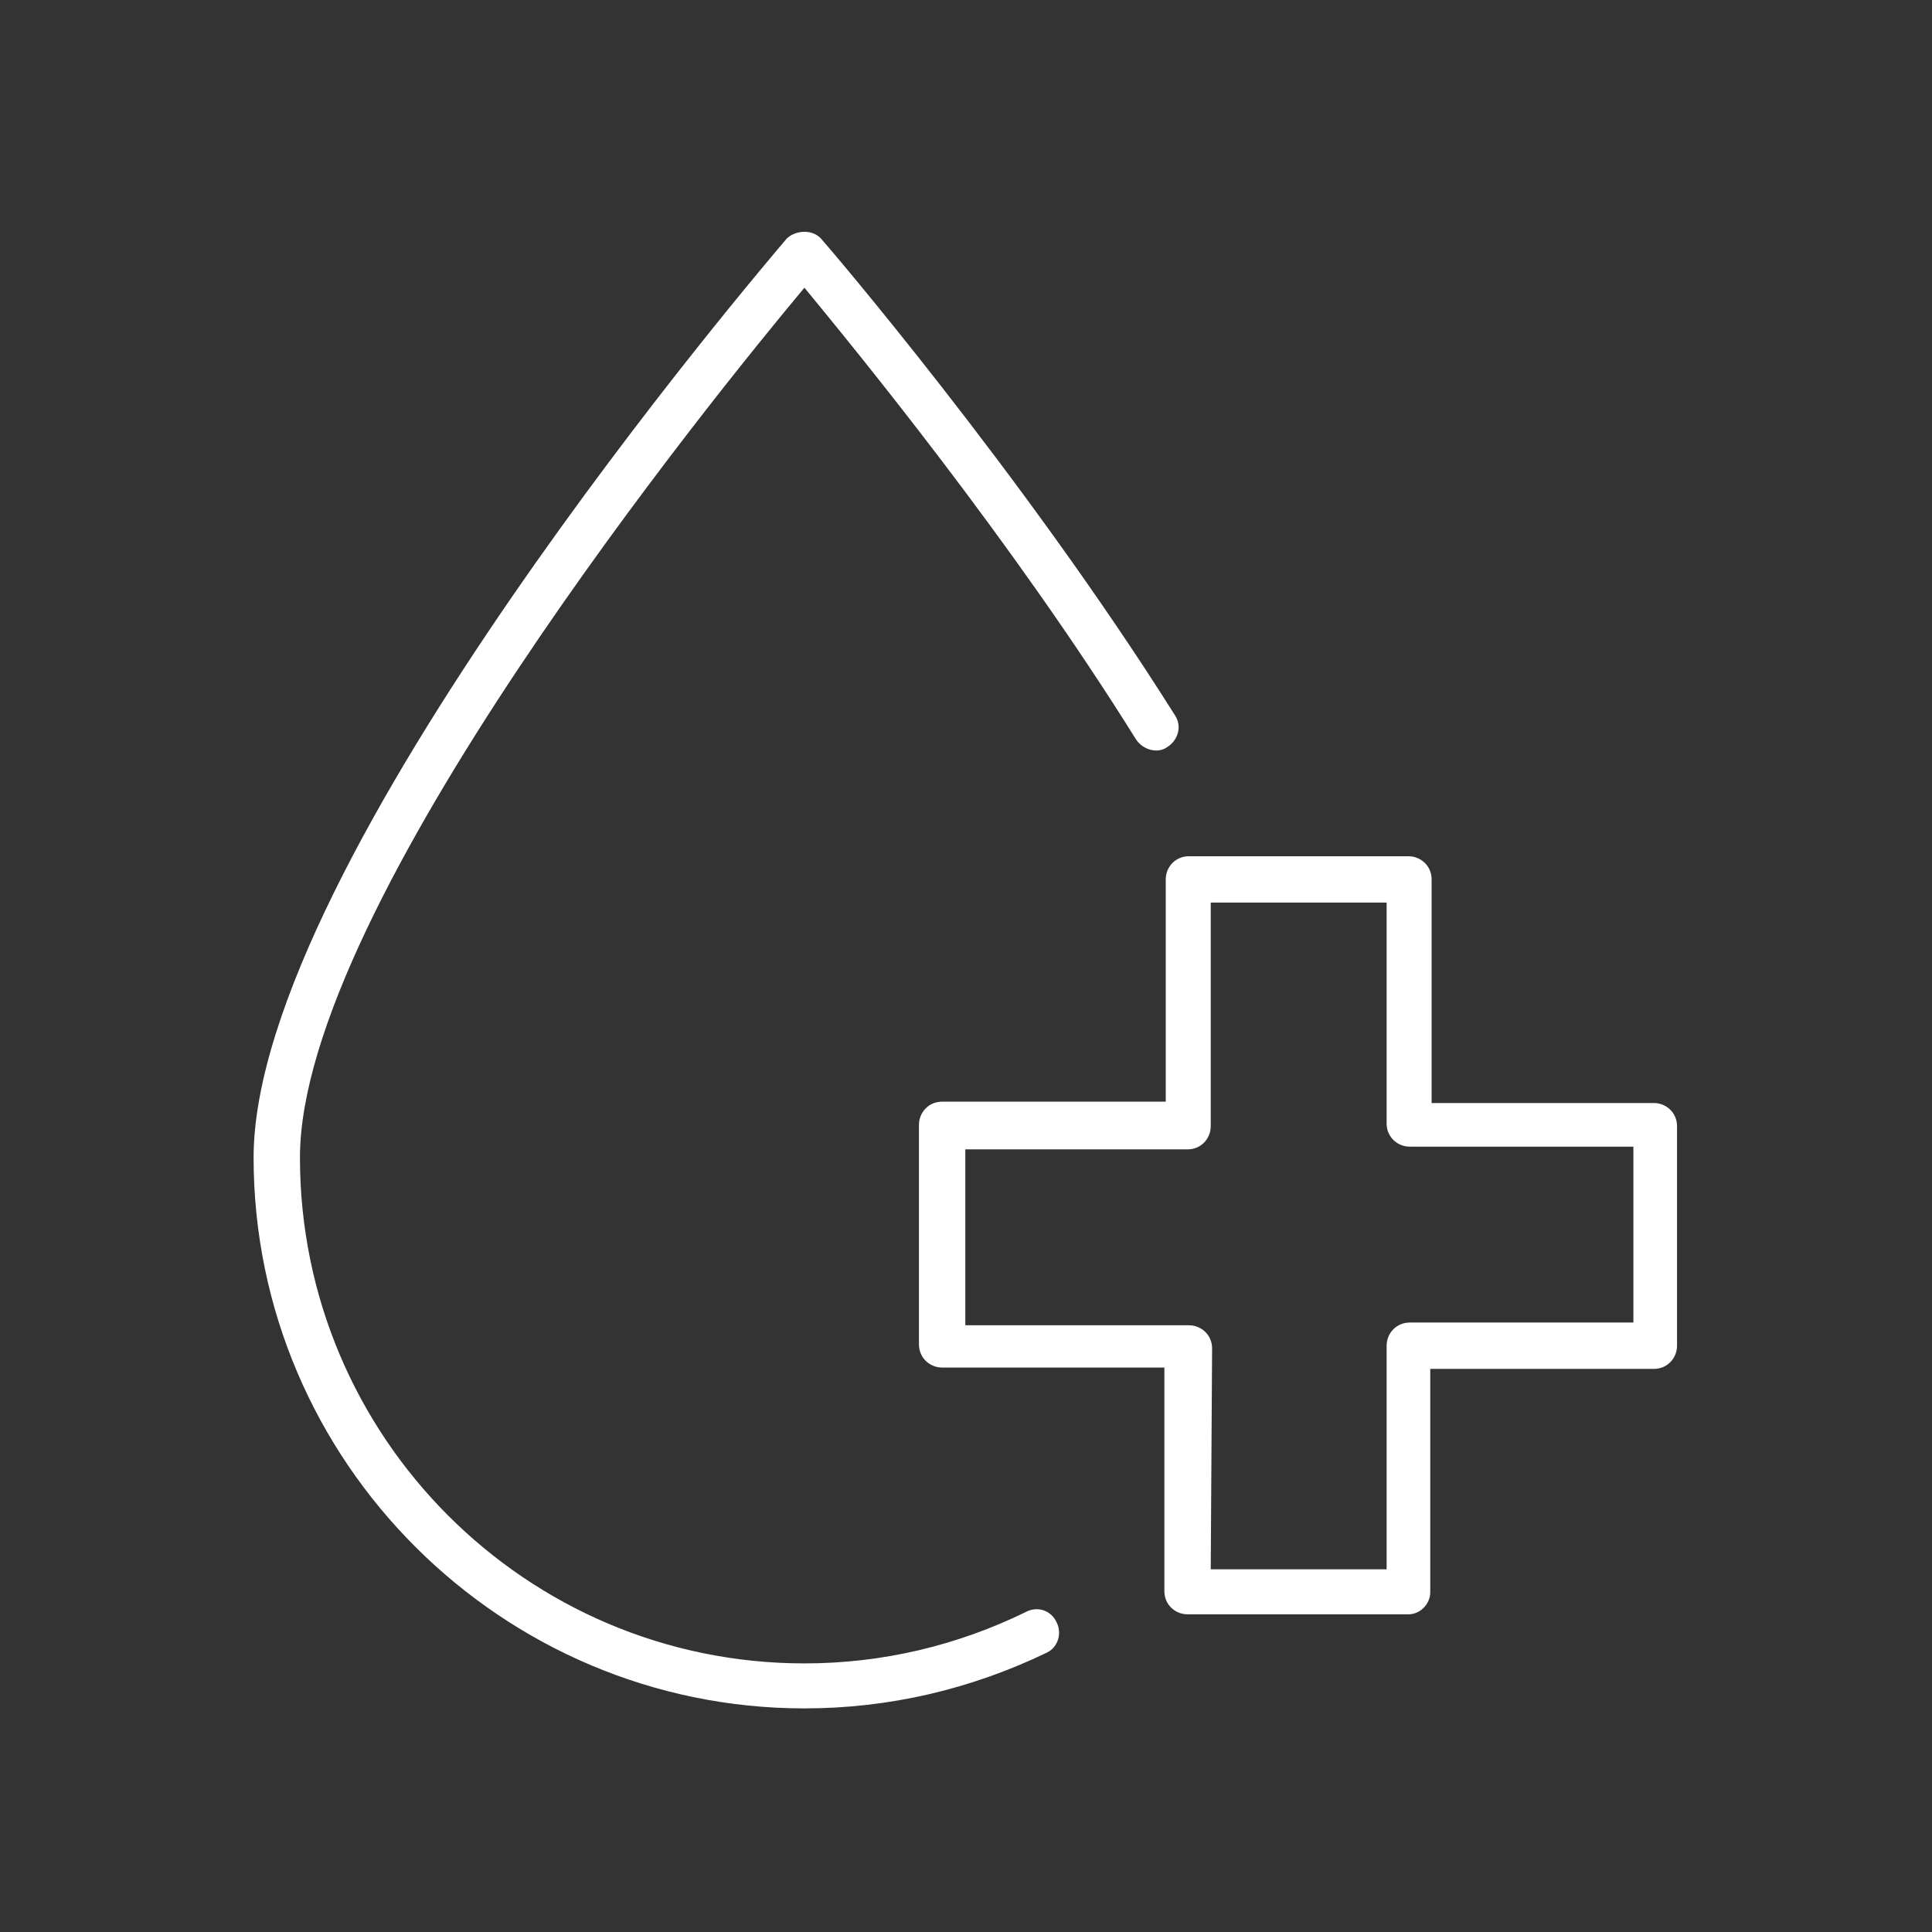 <?xml version="1.0" encoding="UTF-8"?> <!-- Generator: Adobe Illustrator 21.1.0, SVG Export Plug-In . SVG Version: 6.00 Build 0) --> <svg xmlns="http://www.w3.org/2000/svg" xmlns:xlink="http://www.w3.org/1999/xlink" id="Слой_1" x="0px" y="0px" viewBox="0 0 141.7 141.7" style="enable-background:new 0 0 141.7 141.7;" xml:space="preserve"><rect x="0" y="0" width="141.7" height="141.7" fill="#333333" stroke="none"/> <style type="text/css"> .st0{fill:#FFFFFF;} </style> <g> <path class="st0" d="M103.3,118.4H87.1c-0.9,0-1.7-0.7-1.7-1.7v-16.4H69.1c-0.9,0-1.7-0.7-1.7-1.7V82.5c0-0.9,0.7-1.7,1.7-1.7h16.4 V64.5c0-0.9,0.7-1.7,1.7-1.7h16.1c0.9,0,1.7,0.7,1.7,1.7v16.4h16.3c0.9,0,1.7,0.7,1.7,1.7v16.1c0,0.9-0.7,1.7-1.7,1.7h-16.4v16.4 C104.9,117.6,104.2,118.4,103.3,118.4z M88.8,115.1h12.9V98.7c0-0.9,0.7-1.7,1.7-1.7h16.4V84.1h-16.4c-0.9,0-1.7-0.7-1.7-1.7V66.2 H88.8v16.4c0,0.9-0.7,1.7-1.7,1.7H70.8v12.9h16.4c0.9,0,1.7,0.7,1.7,1.7L88.8,115.1L88.8,115.1z"></path> <g> <path class="st0" d="M59,125.3c-22.2,0-40.4-18.1-40.4-40.4c0-21.7,37.5-65.5,39.1-67.4C58,17.2,58.5,17,59,17l0,0 c0.5,0,1,0.2,1.3,0.6c0.2,0.2,14.7,17.1,25.9,34.9c0.5,0.8,0.2,1.8-0.6,2.3c-0.7,0.5-1.8,0.2-2.3-0.6C74.2,39.6,62.7,25.6,59,21.1 c-6.6,7.9-37,45.3-37,63.8C22,105.4,38.6,122,59,122c5.7,0,11.2-1.3,16.3-3.8c0.8-0.4,1.8-0.1,2.2,0.8c0.4,0.8,0.1,1.8-0.7,2.2 C71.2,123.9,65.2,125.3,59,125.3z"></path> </g> </g> </svg> 